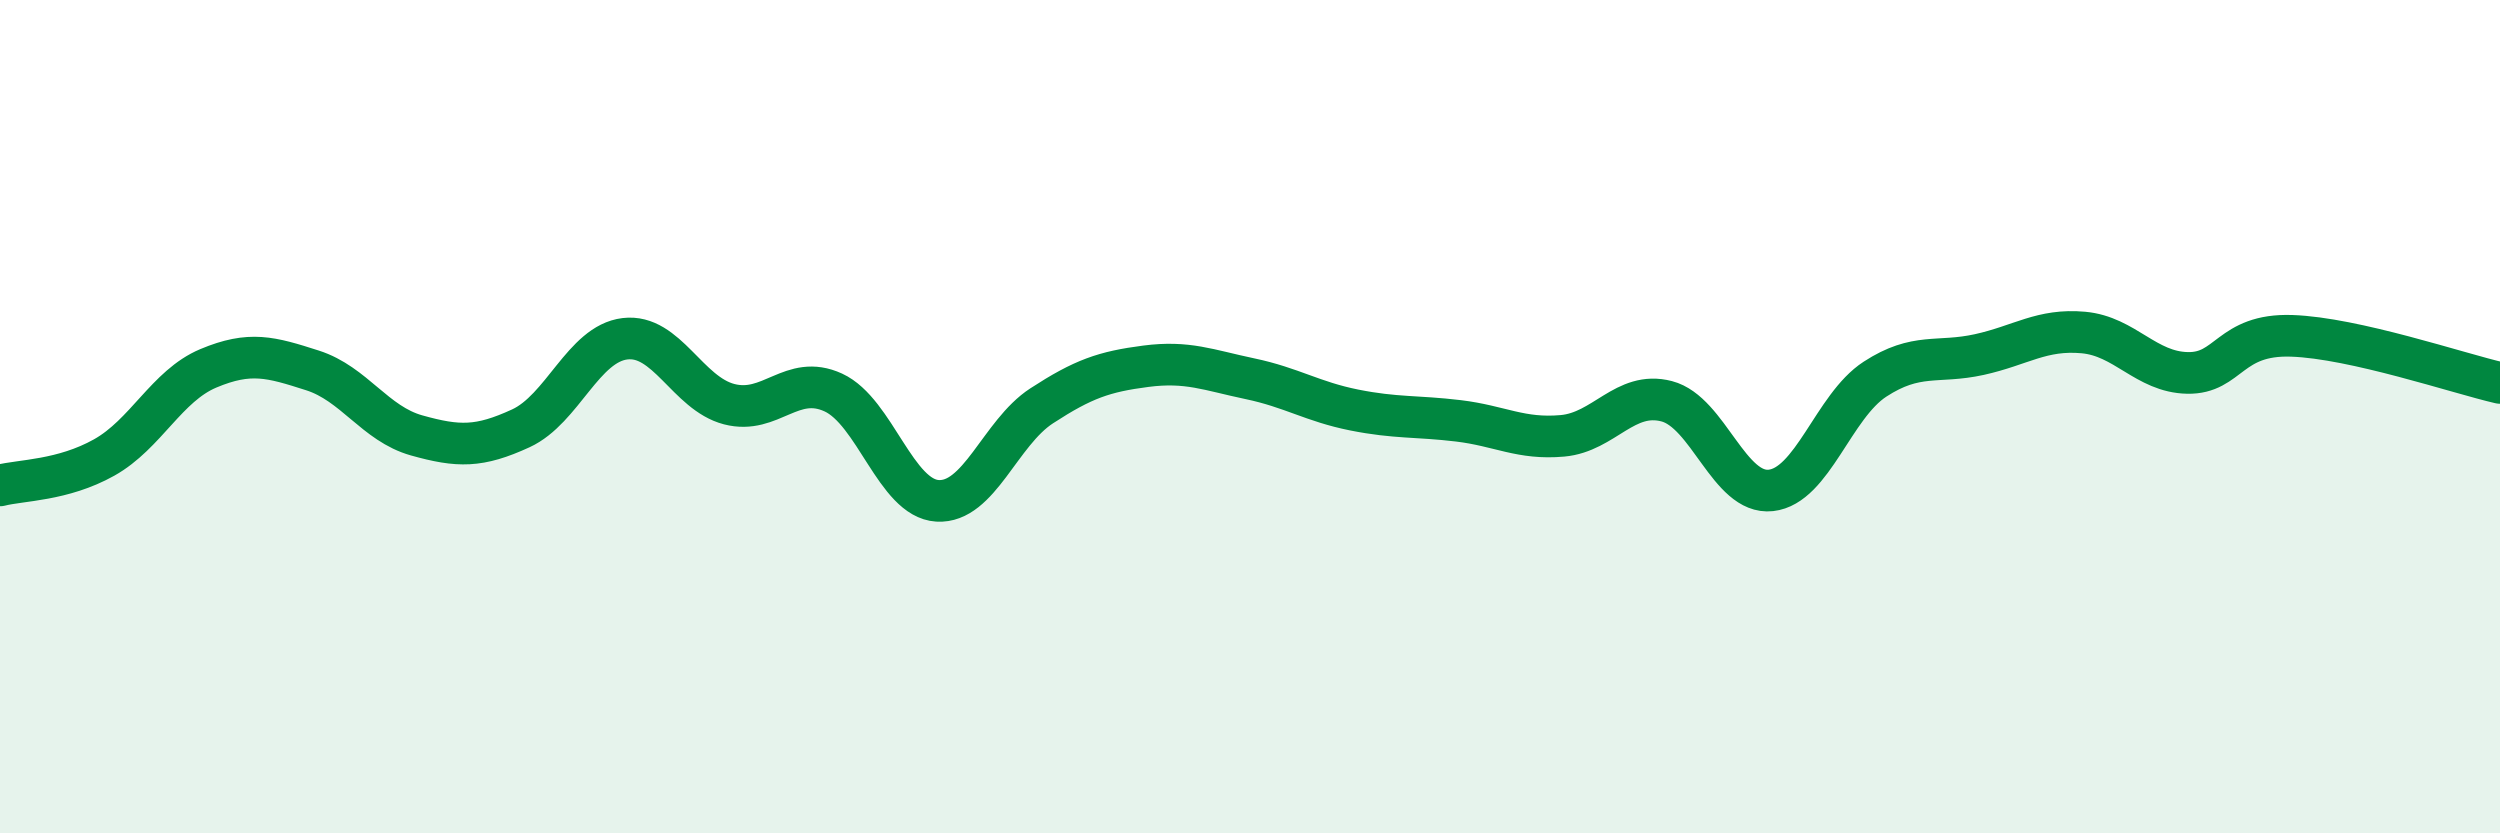 
    <svg width="60" height="20" viewBox="0 0 60 20" xmlns="http://www.w3.org/2000/svg">
      <path
        d="M 0,11.65 C 0.5,11.52 1.5,11.54 2.5,10.98 C 3.5,10.42 4,9.26 5,8.84 C 6,8.42 6.5,8.57 7.5,8.89 C 8.5,9.21 9,10.17 10,10.45 C 11,10.73 11.5,10.74 12.5,10.28 C 13.5,9.82 14,8.25 15,8.13 C 16,8.01 16.5,9.44 17.5,9.7 C 18.5,9.96 19,8.96 20,9.42 C 21,9.88 21.5,11.96 22.5,12.02 C 23.5,12.08 24,10.39 25,9.74 C 26,9.09 26.5,8.92 27.5,8.79 C 28.5,8.66 29,8.88 30,9.09 C 31,9.3 31.5,9.64 32.5,9.84 C 33.5,10.04 34,9.98 35,10.1 C 36,10.22 36.5,10.55 37.5,10.46 C 38.5,10.37 39,9.37 40,9.63 C 41,9.89 41.5,11.88 42.5,11.77 C 43.5,11.66 44,9.75 45,9.1 C 46,8.45 46.5,8.73 47.5,8.51 C 48.5,8.29 49,7.89 50,7.98 C 51,8.07 51.5,8.93 52.5,8.95 C 53.5,8.97 53.5,8.01 55,8.06 C 56.5,8.11 59,8.96 60,9.19L60 20L0 20Z"
        fill="#008740"
        opacity="0.1"
        stroke-linecap="round"
        stroke-linejoin="round"
      />
      <path
        d="M 0,11.65 C 0.5,11.52 1.5,11.54 2.5,10.98 C 3.5,10.42 4,9.26 5,8.84 C 6,8.42 6.5,8.57 7.5,8.89 C 8.5,9.21 9,10.17 10,10.45 C 11,10.73 11.5,10.74 12.5,10.28 C 13.5,9.82 14,8.25 15,8.13 C 16,8.01 16.5,9.44 17.5,9.7 C 18.5,9.96 19,8.96 20,9.42 C 21,9.88 21.5,11.96 22.5,12.02 C 23.5,12.08 24,10.39 25,9.74 C 26,9.09 26.5,8.92 27.5,8.79 C 28.5,8.66 29,8.88 30,9.09 C 31,9.3 31.5,9.64 32.5,9.84 C 33.5,10.04 34,9.98 35,10.1 C 36,10.22 36.5,10.55 37.5,10.46 C 38.5,10.37 39,9.37 40,9.63 C 41,9.89 41.5,11.88 42.5,11.77 C 43.5,11.66 44,9.75 45,9.1 C 46,8.45 46.5,8.73 47.5,8.51 C 48.5,8.29 49,7.89 50,7.98 C 51,8.07 51.5,8.93 52.5,8.95 C 53.5,8.97 53.5,8.01 55,8.06 C 56.5,8.11 59,8.96 60,9.19"
        stroke="#008740"
        stroke-width="1"
        fill="none"
        stroke-linecap="round"
        stroke-linejoin="round"
      />
    </svg>
  